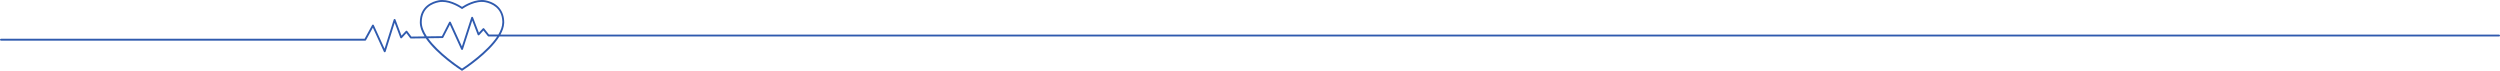 <svg xmlns="http://www.w3.org/2000/svg" id="Capa_2" data-name="Capa 2" viewBox="0 0 1325.7 37.56"><defs><style> .cls-1 { fill: #2f5aae; stroke-width: 0px; } </style></defs><g id="Capa_2-2" data-name="Capa 2"><path class="cls-1" d="M1325.2,18.34H265.41c1.11-2,1.83-4.01,1.93-5.96l.03-.5c0-6.17-3.6-10.43-9.9-11.69-5.13-1-10.81,2.35-12.47,3.43-1.66-1.08-7.34-4.44-12.47-3.43-2.98.58-9.9,2.87-9.9,11.69,0,2.42.97,4.95,2.51,7.43l-7,.09-2.19-2.92c-.09-.12-.23-.19-.37-.2-.15,0-.29.05-.39.16l-2.28,2.46-3.2-8.52c-.07-.2-.28-.33-.48-.32-.21,0-.4.15-.46.35l-4.85,15.41-5.7-12.49c-.08-.17-.25-.29-.44-.29-.18-.01-.37.09-.46.26l-3.97,7.25H.5c-.28,0-.5.22-.5.5s.22.5.5.5h193.16c.18,0,.35-.1.44-.26l3.63-6.63,5.83,12.77c.08.18.26.29.45.29.01,0,.02,0,.03,0,.21-.01.38-.15.45-.35l4.8-15.27,2.97,7.92c.06.16.2.28.37.31.17.03.34-.02.46-.15l2.42-2.61,1.98,2.64c.09.13.24.2.4.2h0l7.89-.1c5.94,8.73,18.25,16.66,18.94,17.09l.27.17.27-.17c.71-.45,13.91-8.95,19.56-18.05h1060.37c.28,0,.5-.22.5-.5s-.22-.5-.5-.5ZM223.64,11.88c0-7.78,5.69-10.05,9.1-10.71.6-.12,1.2-.17,1.81-.17,4.57,0,9.2,2.97,10.18,3.63l.28.19.28-.19c1.11-.75,6.9-4.45,12.02-3.46,3.31.66,8.82,2.87,9.06,10.2v.5c-.01,2.08-.82,4.27-2.11,6.46h-4.95l-2.54-3.21c-.09-.11-.23-.18-.37-.19-.16-.01-.29.05-.39.16l-2.07,2.24-3.11-8.11c-.08-.2-.28-.33-.48-.32-.21,0-.4.14-.46.35l-4.95,15.36-5.88-12.87c-.08-.17-.25-.29-.44-.29-.17.01-.37.1-.46.27l-3.83,7.46-7.98.1c-1.64-2.5-2.7-5.03-2.7-7.41ZM245,36.37c-1.83-1.2-12.44-8.37-17.98-16.09l7.61-.1c.19,0,.35-.11.44-.27l3.5-6.81,5.99,13.1c.09.19.29.31.48.29.21-.01.38-.15.45-.35l4.92-15.24,2.89,7.54c.06.16.2.28.37.31.17.03.34-.02.46-.15l2.22-2.4,2.33,2.94c.09.12.24.19.39.19h4.56c-5.32,8.07-16.73,15.78-18.63,17.03Z"></path></g></svg>